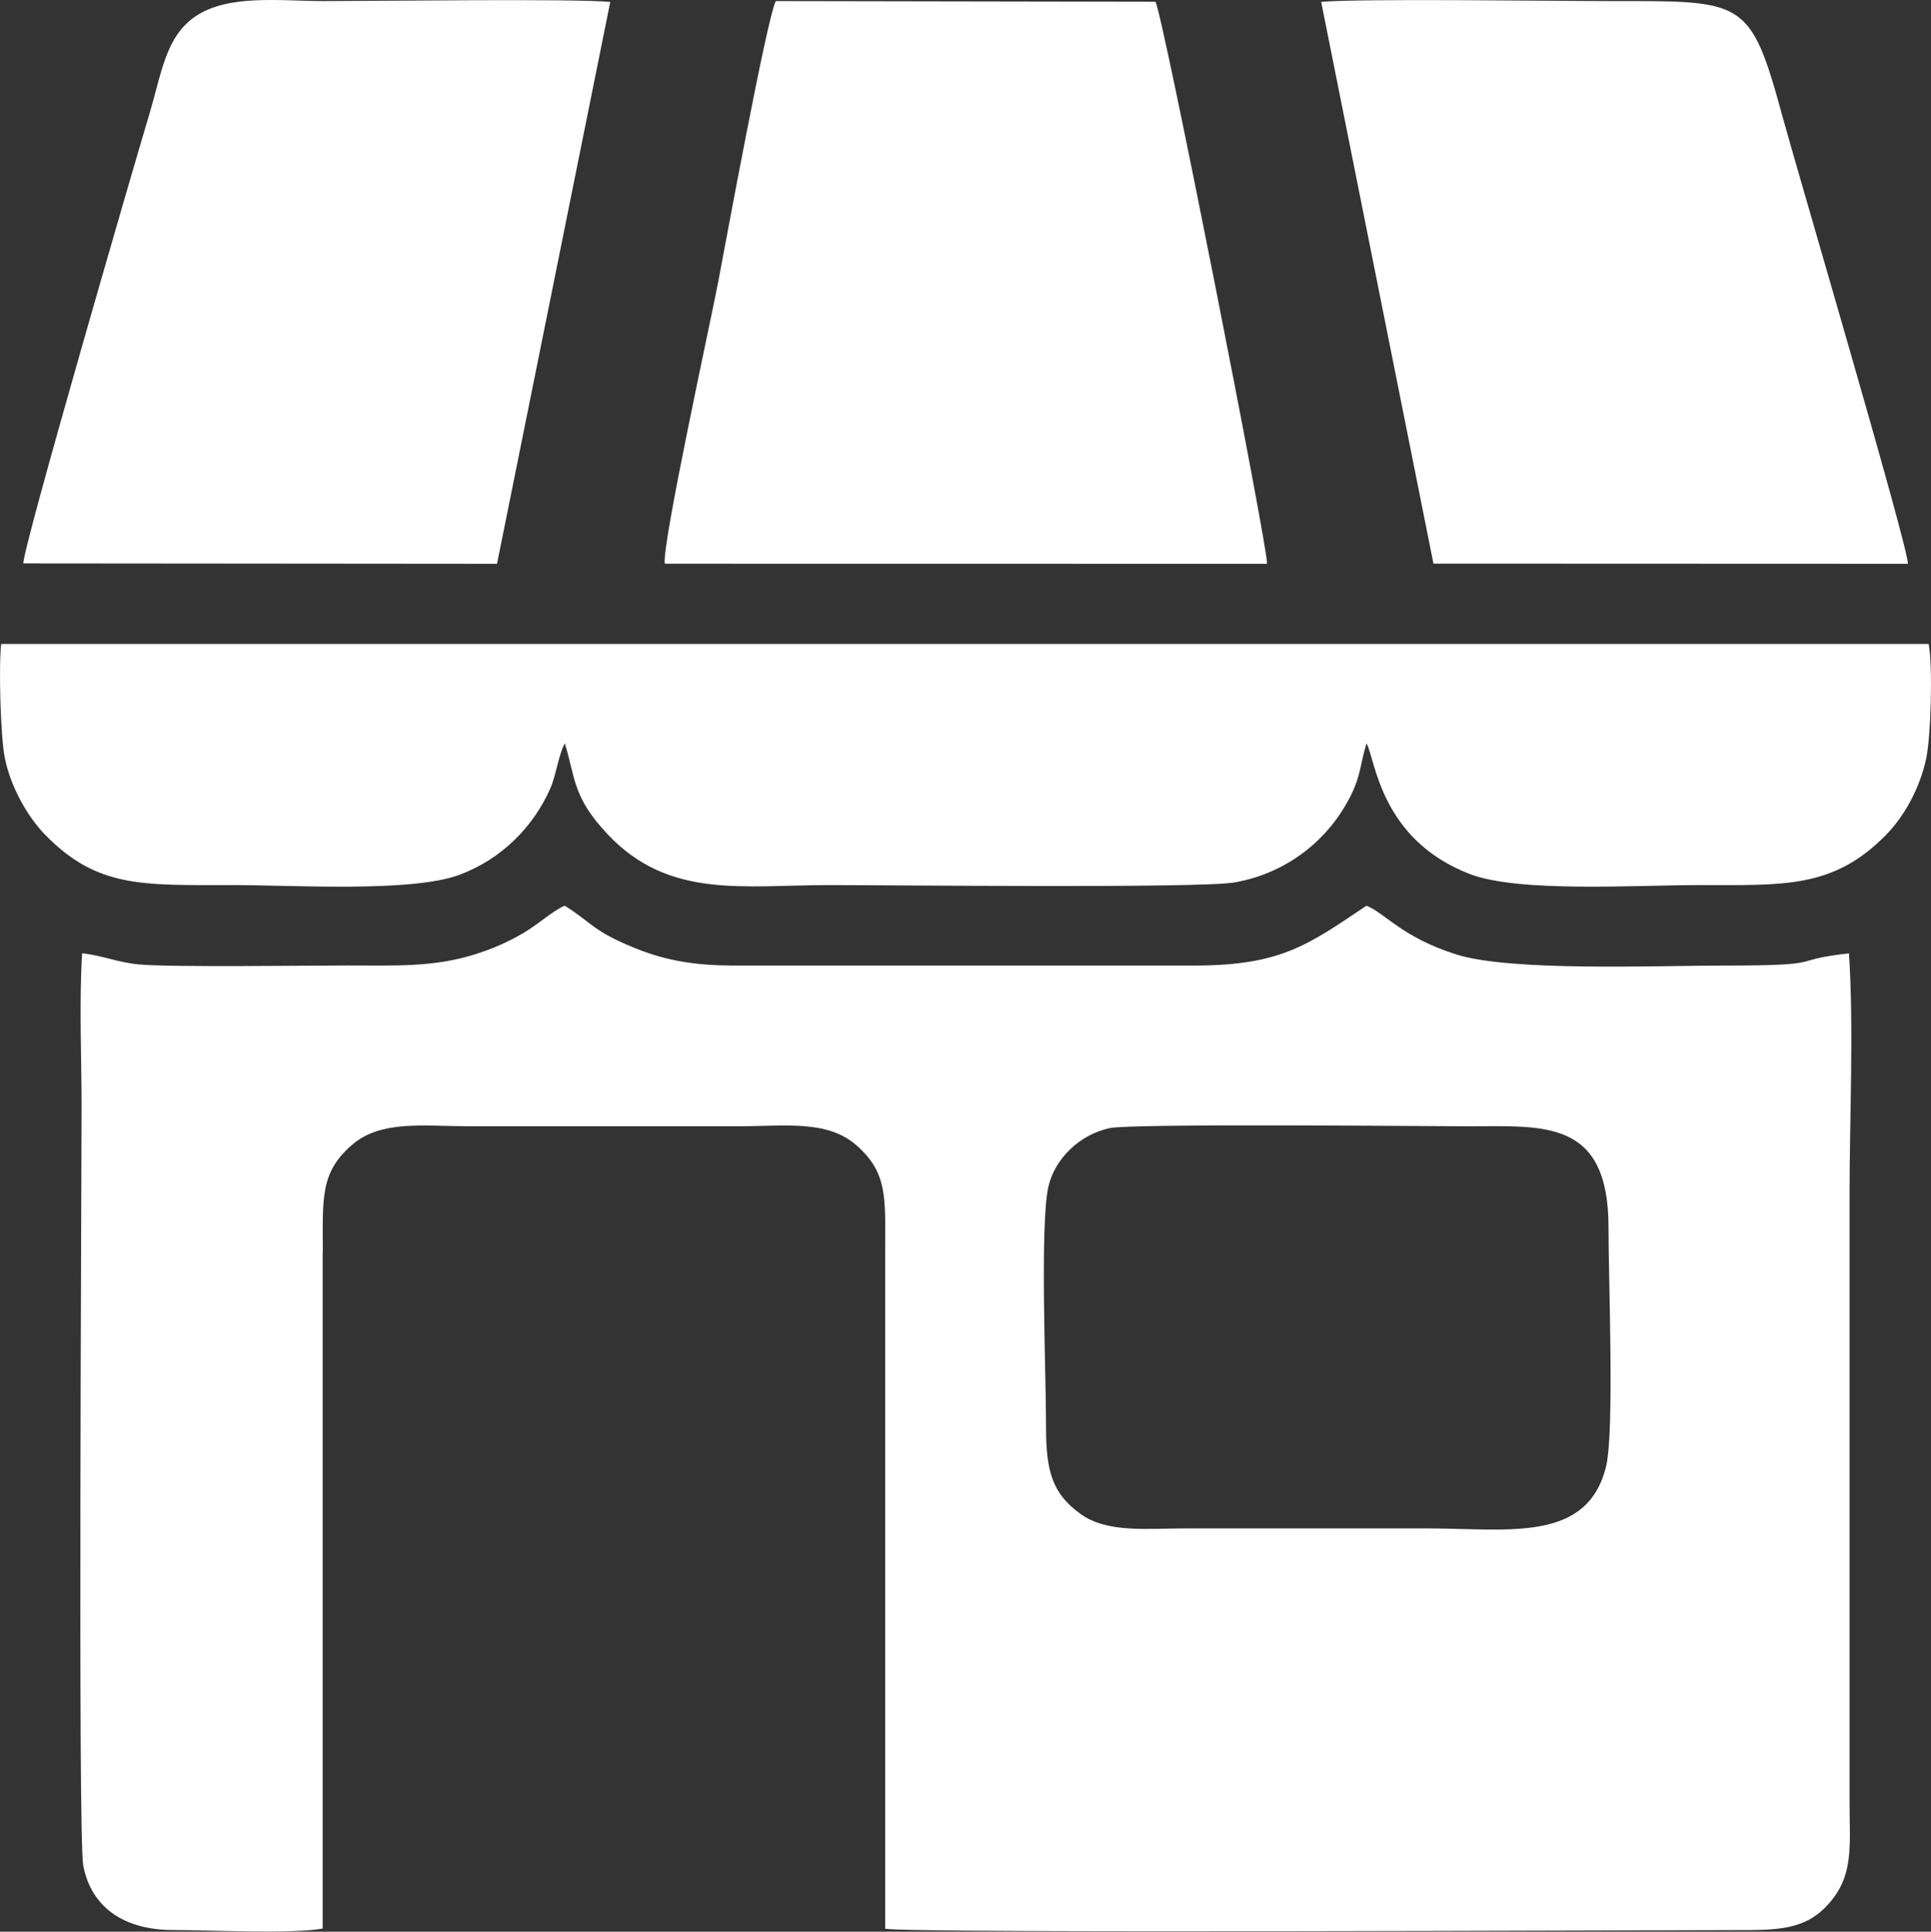 <svg xmlns="http://www.w3.org/2000/svg" id="uuid-01c3ed37-1488-4063-af4f-42cf66b36a43" viewBox="0 0 433.4 433.51"><rect x="0" y="0" width="433.4" height="433.51" fill="#333333" stroke="none"/><defs><style>.uuid-07b00f94-338f-4204-aaf1-b126b1951169{fill:#fefefe;fill-rule:evenodd;}</style></defs><g id="uuid-902389ad-1b01-4d1d-a26e-da646b238105"><path class="uuid-07b00f94-338f-4204-aaf1-b126b1951169" d="m360.5,328.99c-4.19,17.38-22.05,14.01-40.27,14.01s-36.08,0-54.12,0c-8.75,0-17.6,1.07-23.57-3.23-6.28-4.52-7.78-9.46-7.76-19.57.03-11.1-1.43-45.49.54-53.95,1.47-6.28,7.04-11.64,13.72-13.08,5.01-1.08,72.31-.41,80.65-.41,16.8,0,31.38-1.73,31.33,22.8-.03,10.76,1.35,45.65-.53,53.44h0Zm-288.05-48.03c0-12.06-.64-17.83,6.6-24.07,6.46-5.57,16.06-4.14,26.07-4.14h60.88c10.05,0,19.54-1.45,26.06,4.14,7.32,6.27,6.61,12.15,6.61,24.07v151.88c5.76,1.08,171.38.31,190.55.31,9.79,0,15.87.06,21.18-5.87,5.78-6.44,4.72-13.02,4.72-23.21v-135.97c0-17.18.97-37.34-.13-54.15-14.44,1.61-3.65,2.74-28.48,2.74-14.63,0-47.45,1.38-59.66-2.5-12.31-3.9-15.97-9.3-20.16-10.93-13.19,8.84-19.17,13.39-38.56,13.43h-103.5c-8.43-.04-14.85-1.01-21.91-3.84-9.67-3.87-9.84-5.76-15.97-9.6-2.64,1.11-5.94,4.18-9.28,6.13-3.54,2.07-6.84,3.52-10.88,4.79-9.25,2.93-17.96,2.5-28.55,2.5-8.61,0-39.38.42-46.66-.22-4.95-.43-8.15-1.98-12.94-2.52-.7,10.82-.13,23.51-.13,34.53,0,17.19-.83,163.87.37,170.18,1.83,9.6,9.39,14.48,20.11,14.49,8,0,26.88.94,33.63-.33v-151.88h0Z"></path><path class="uuid-07b00f94-338f-4204-aaf1-b126b1951169" d="m126.77,166.85c2.43,7.78,1.67,12.01,9.73,20.5,13.7,14.44,30.23,11.28,49.8,11.28,13.78,0,82.9.75,90.72-.59,11.72-2.01,21.12-9.49,26.09-19.38,2.41-4.8,2.13-7.14,3.6-11.82,1.97,3.35,2.96,21.52,23.21,29.32,10.94,4.21,37.56,2.47,51.19,2.47,19.31,0,30.17.79,41.96-11.02,4.08-4.08,7.69-10.29,9.22-17.22,1.09-4.89,1.54-20.81.59-25.88H.27c-.59,4.83-.16,20.66.79,25.49,1.29,6.56,5.13,13.28,9.01,17.27,11.75,12.07,21.83,11.36,42.29,11.36,13.42,0,39.93,1.69,50.69-2.28,9.59-3.54,16.69-10.89,20.45-19.38,1.31-2.96,1.87-7.64,3.26-10.13h0Z"></path><path class="uuid-07b00f94-338f-4204-aaf1-b126b1951169" d="m149.21,126.51l135.17.02c.37-2.83-23.32-123.01-25.03-126.14l-85.23-.15c-1.99,3.8-11.33,54.64-12.91,62.95-1.62,8.55-12.73,59.24-12,63.32h0Z"></path><path class="uuid-07b00f94-338f-4204-aaf1-b126b1951169" d="m5.24,126.44l106.31.09L136.97.43c-8.09-.77-52.47-.19-64.32-.19-9.83,0-21.48-1.62-28.92,3.53-6.61,4.58-7.48,12.77-10.3,22.15-3.27,10.87-28.36,97.15-28.19,100.52Z"></path><path class="uuid-07b00f94-338f-4204-aaf1-b126b1951169" d="m321.73,126.49l106.49.04c.19-3.41-24.98-88.75-28.17-100.46C392.84-.42,391.48.24,361.49.24c-12.04,0-56.79-.6-64.96.18l25.2,126.06h0Z"></path></g></svg>